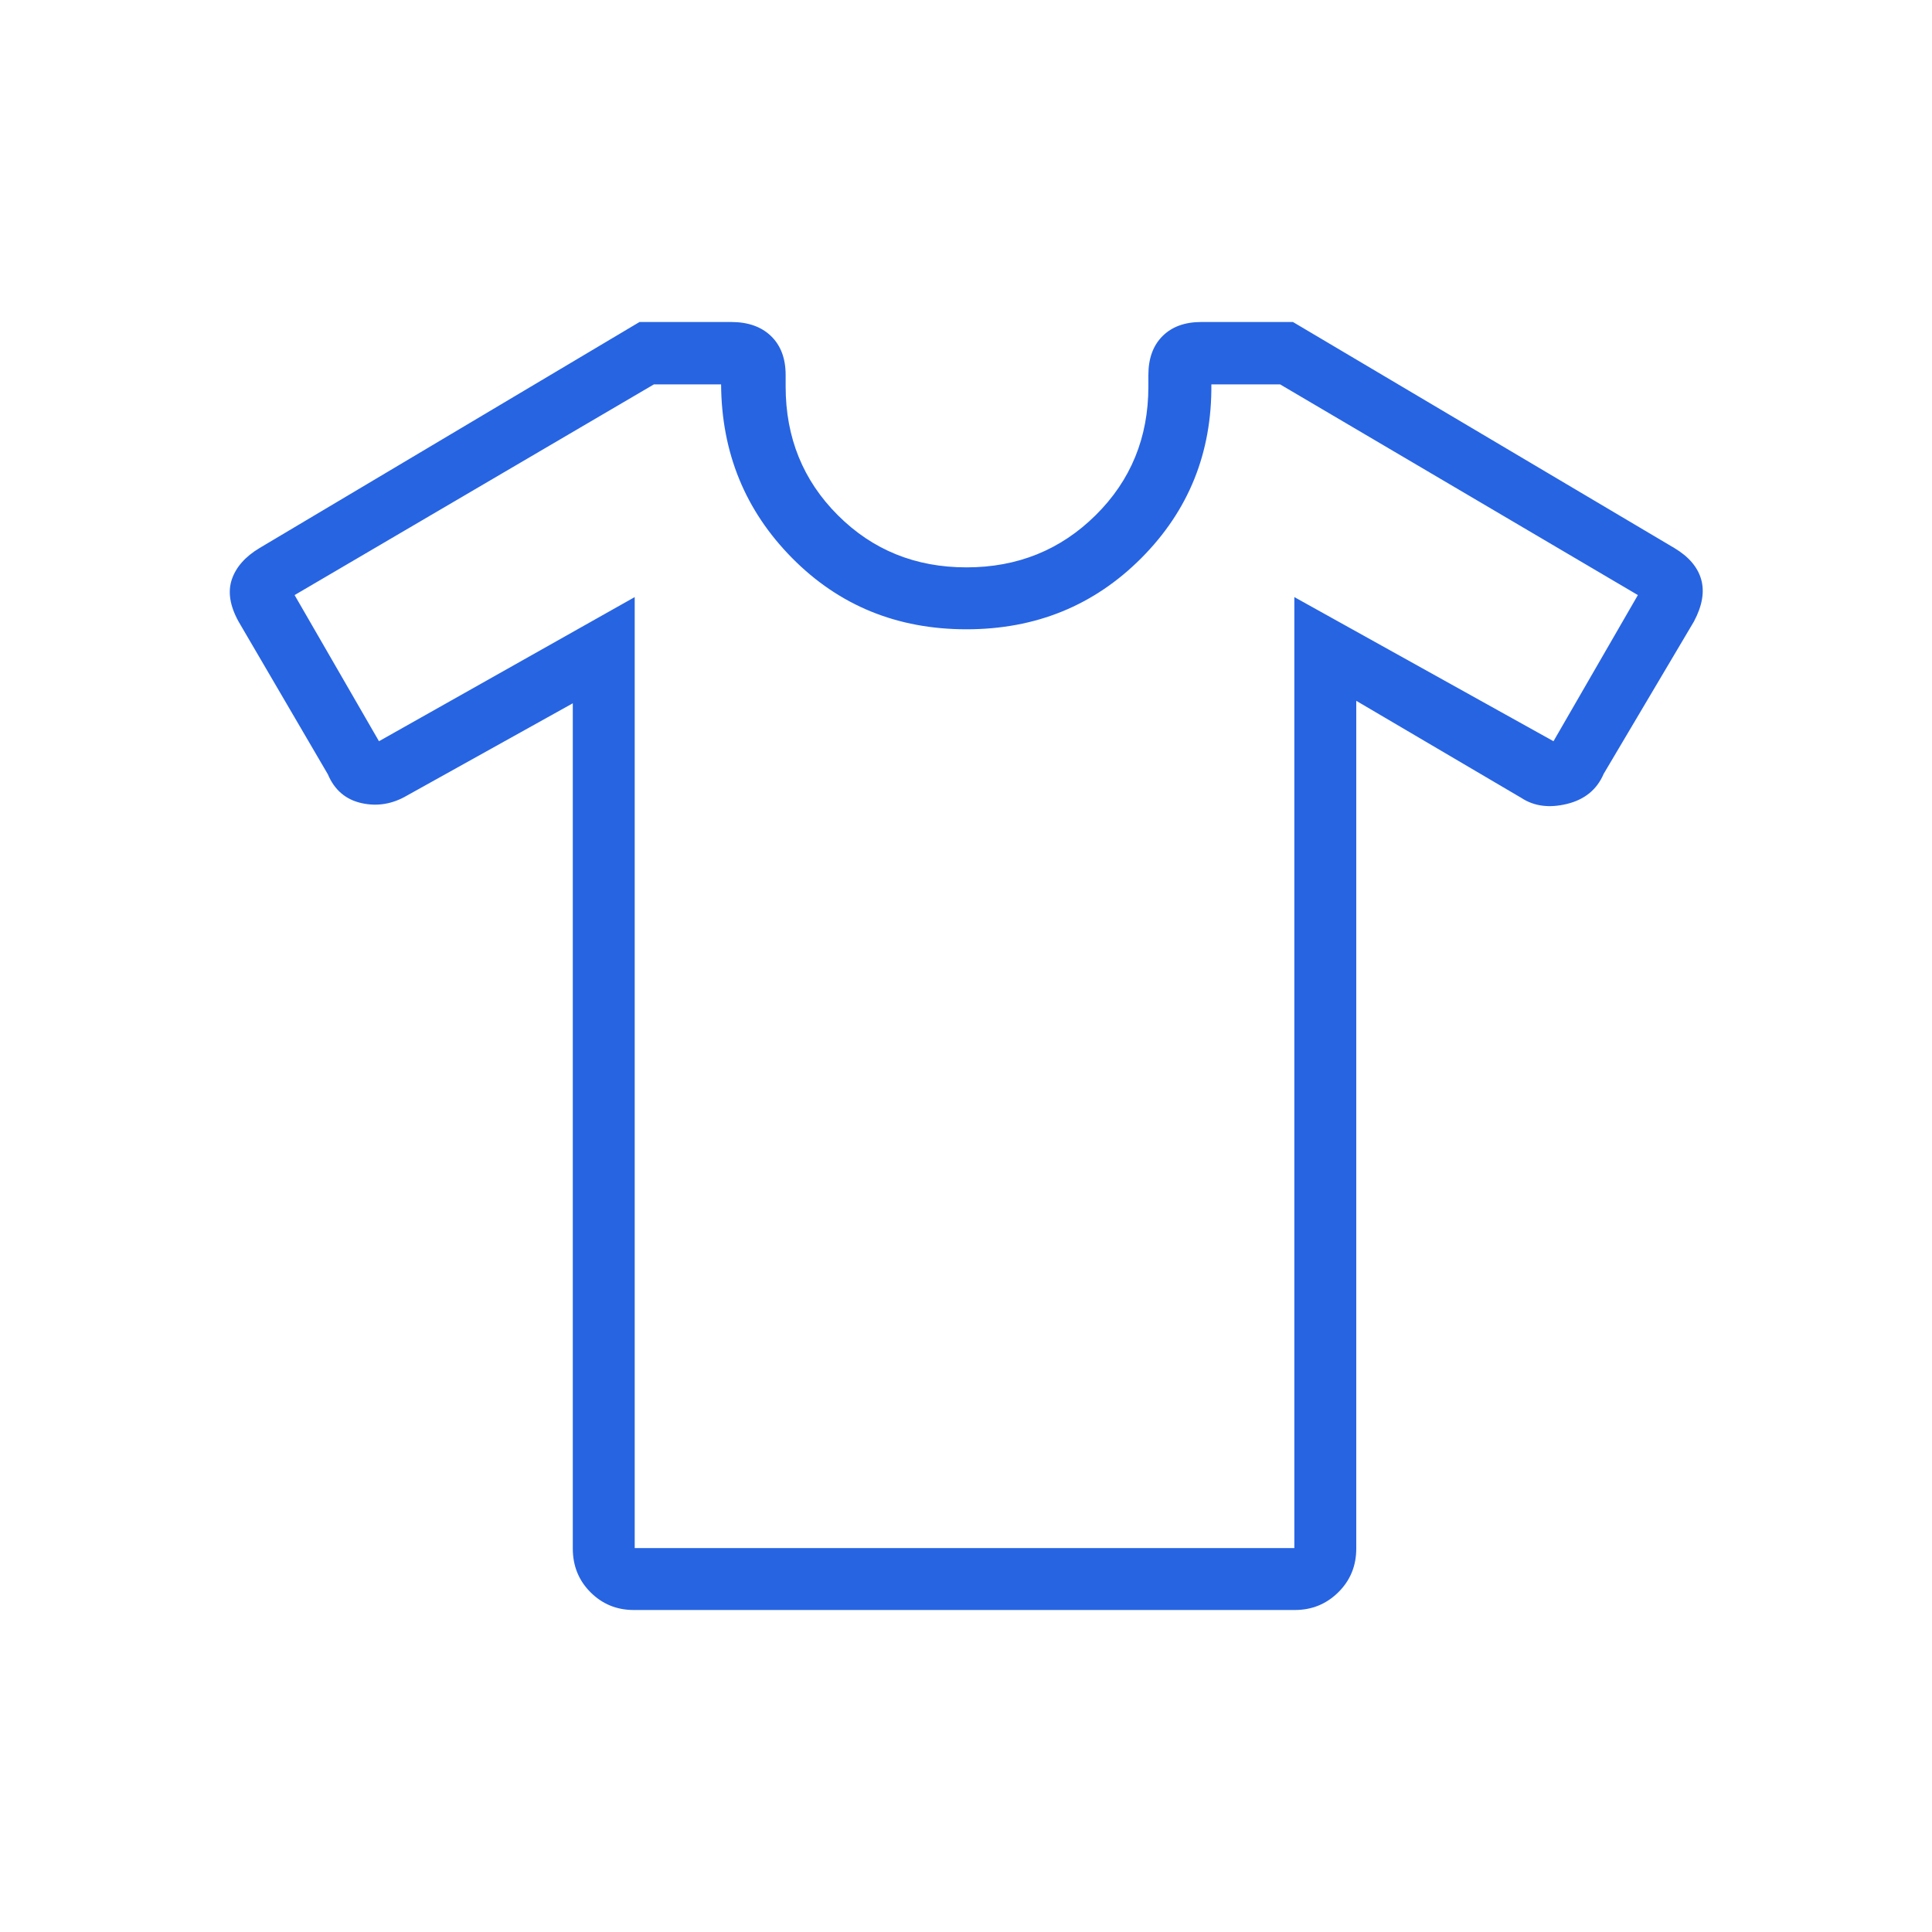 <?xml version="1.0" encoding="UTF-8"?> <svg xmlns="http://www.w3.org/2000/svg" height="48px" viewBox="0 -960 960 960" width="48px" fill="#2764E2"><path d="m284.62-610.54-82.24 45.77q-10.92 6.46-22.73 3.84-11.8-2.63-16.73-14.3l-44.38-75.92q-6.46-11.7-3.35-20.93 3.12-9.23 13.85-15.65L317.77-800h45.54q12.61 0 19.84 7.02t7.23 19.29v5.77q0 38 25.93 63.92 25.92 25.92 63.92 25.92T544.42-704q26.2-25.92 26.2-63.92v-5.77q0-12.27 7.01-19.29 7.02-7.02 19.29-7.02h45.54l189.45 112.27q10.78 6.42 13.4 15.65 2.61 9.23-3.62 20.93l-44.82 75.64q-5.02 11.74-18.25 14.97-13.24 3.23-22.7-3l-82-48.23v421.23q0 12.92-8.92 21.73T643.41-160H314.9q-12.67 0-21.48-8.81-8.8-8.81-8.8-21.73v-420Zm30.76-52.77v472.54h327.77v-472.54l128.77 71.62 41.93-72.62L636.08-769h-34.16q.46 50.92-34.8 86.31-35.27 35.38-86.89 35.38-51.61 0-86.61-35.38-35-35.39-35.31-86.31h-33.39L146.38-664.31l41.93 72.62 127.07-71.62ZM480.23-480Z"></path></svg> 